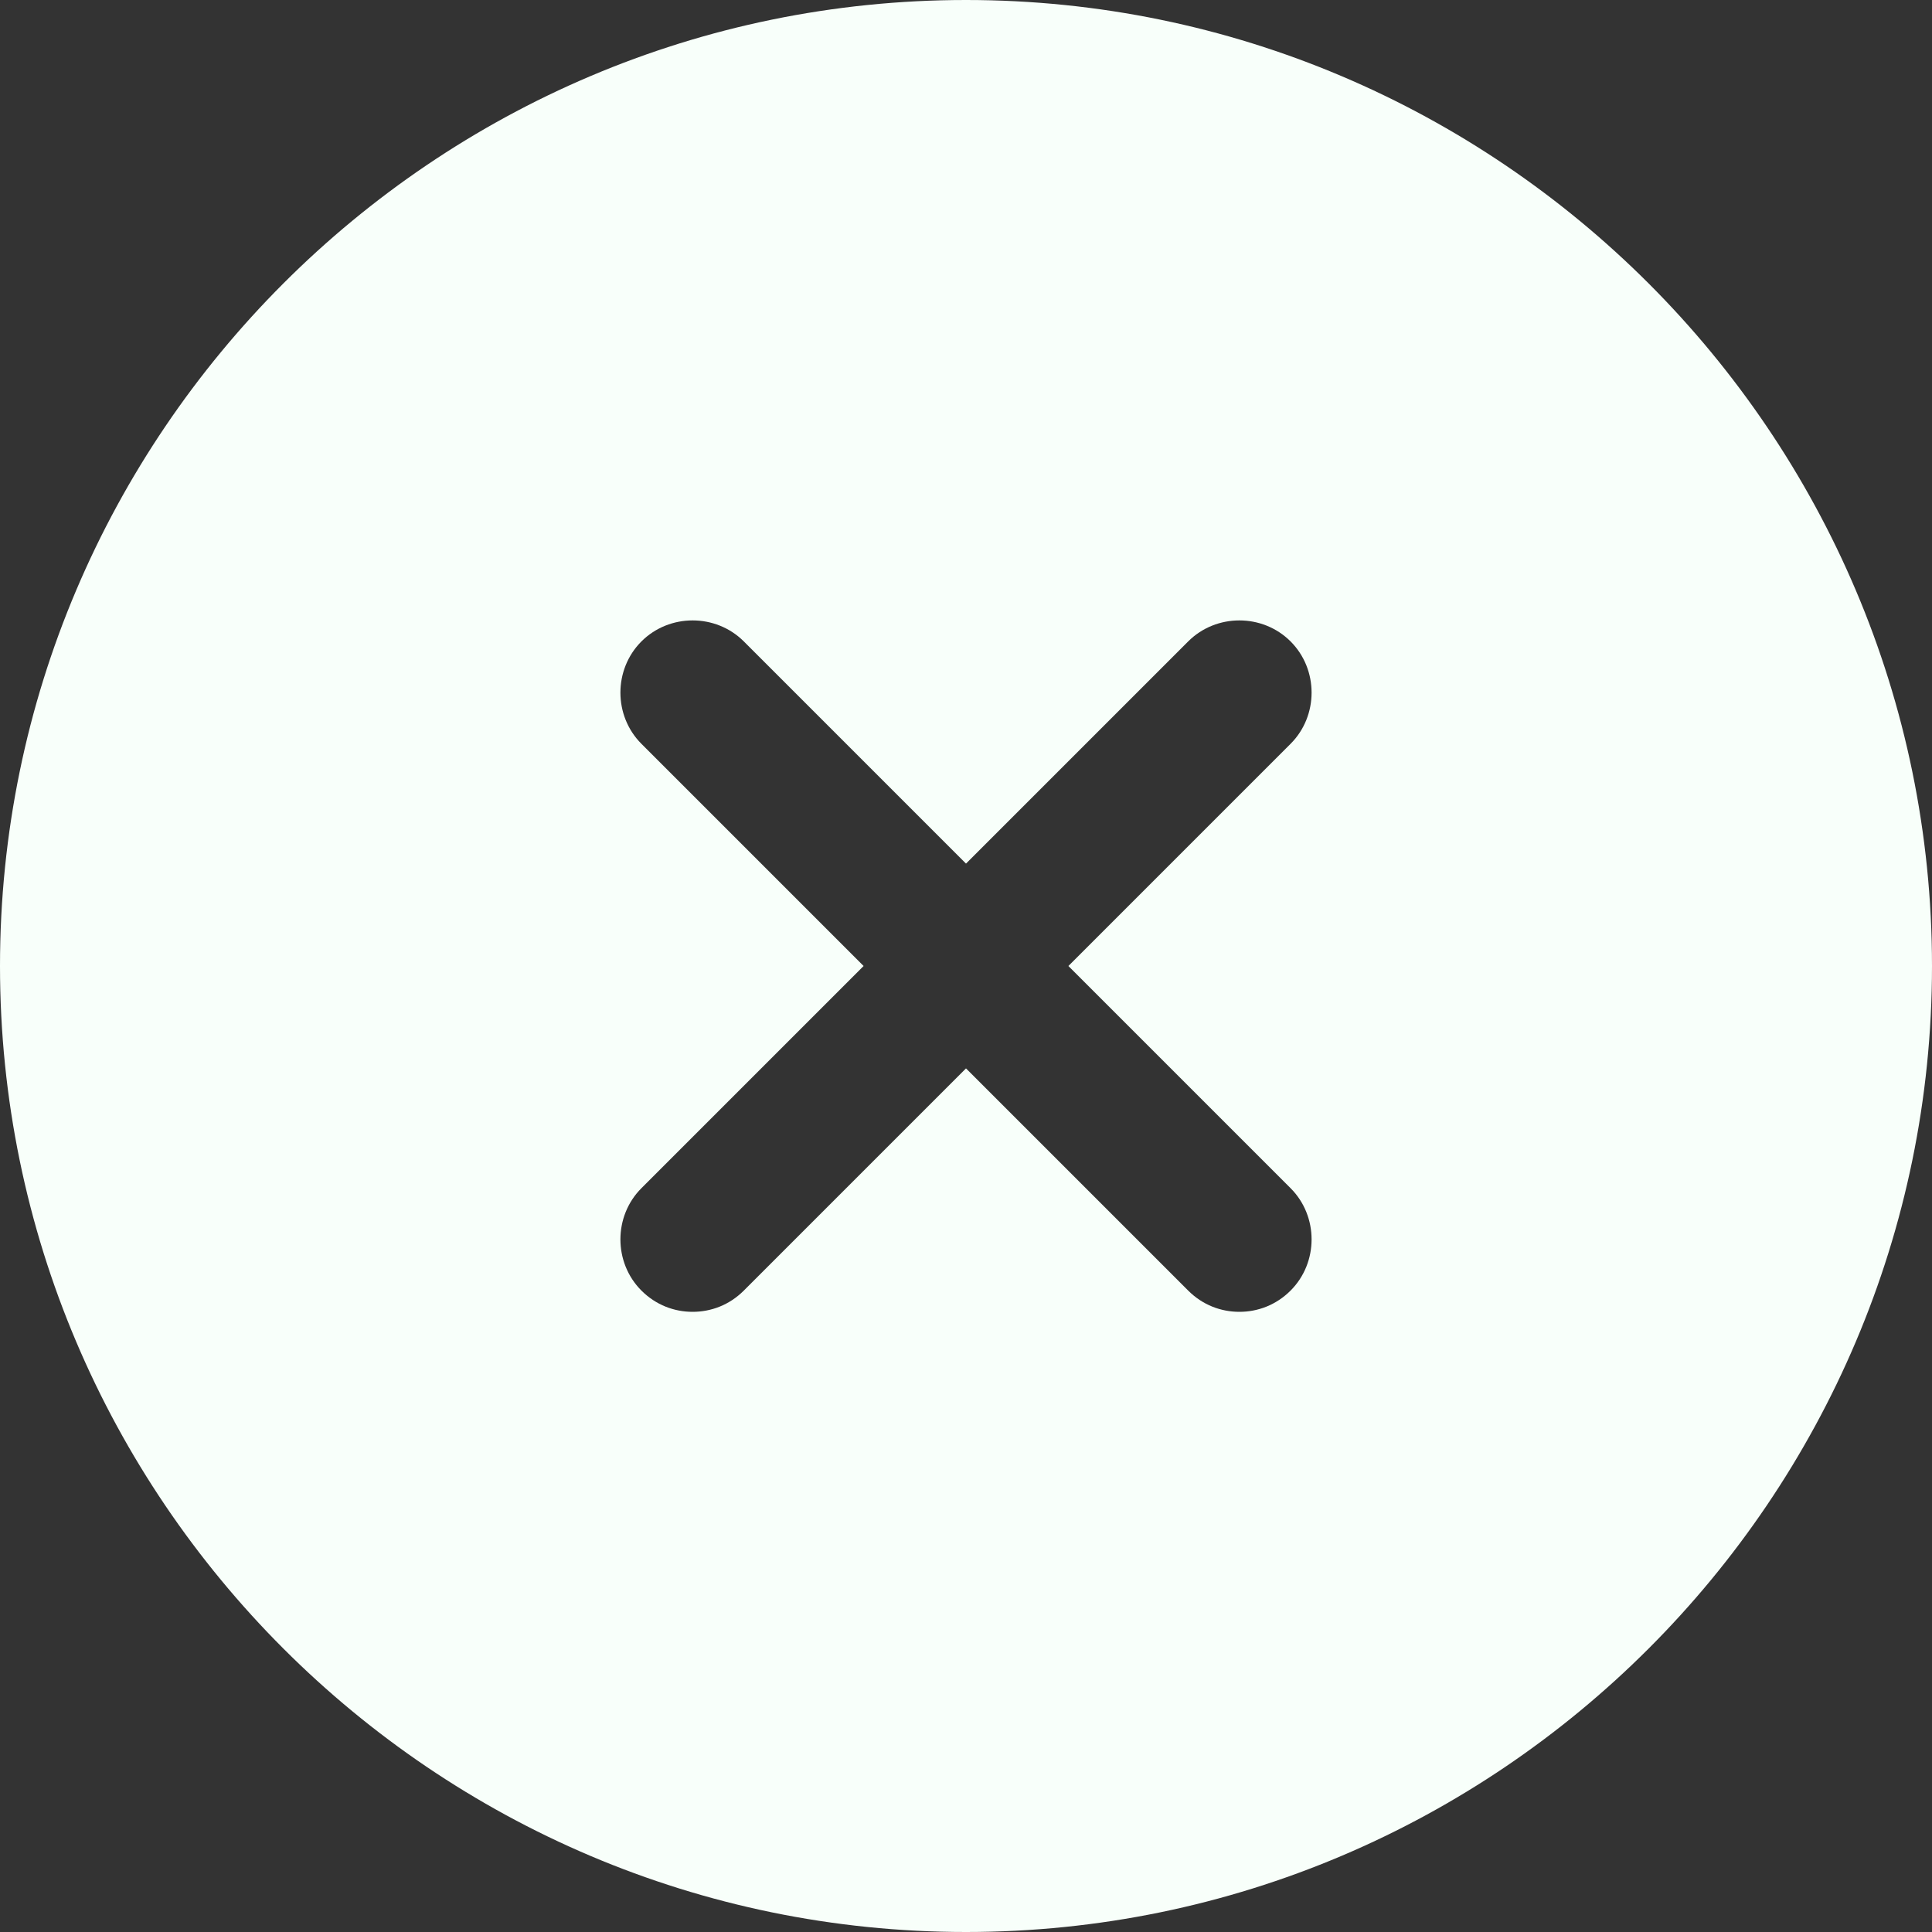 <svg width="46" height="46" viewBox="0 0 46 46" fill="none" xmlns="http://www.w3.org/2000/svg">
<rect x="0" y="0" width="46" height="46" fill="#333333" stroke="none"/>
<g id="Button_close_white">
<path id="Button_close_white_2" d="M23 0C10.327 0 0 10.327 0 23C0 35.673 10.327 46 23 46C35.673 46 46 35.673 46 23C46 10.327 35.673 0 23 0ZM30.728 28.29C31.395 28.957 31.395 30.061 30.728 30.728C30.383 31.073 29.946 31.234 29.509 31.234C29.072 31.234 28.635 31.073 28.29 30.728L23 25.438L17.71 30.728C17.365 31.073 16.928 31.234 16.491 31.234C16.054 31.234 15.617 31.073 15.272 30.728C14.605 30.061 14.605 28.957 15.272 28.29L20.562 23L15.272 17.71C14.605 17.043 14.605 15.939 15.272 15.272C15.939 14.605 17.043 14.605 17.71 15.272L23 20.562L28.29 15.272C28.957 14.605 30.061 14.605 30.728 15.272C31.395 15.939 31.395 17.043 30.728 17.71L25.438 23L30.728 28.29Z" fill="#F8FFFA"/>
</g>
</svg>

